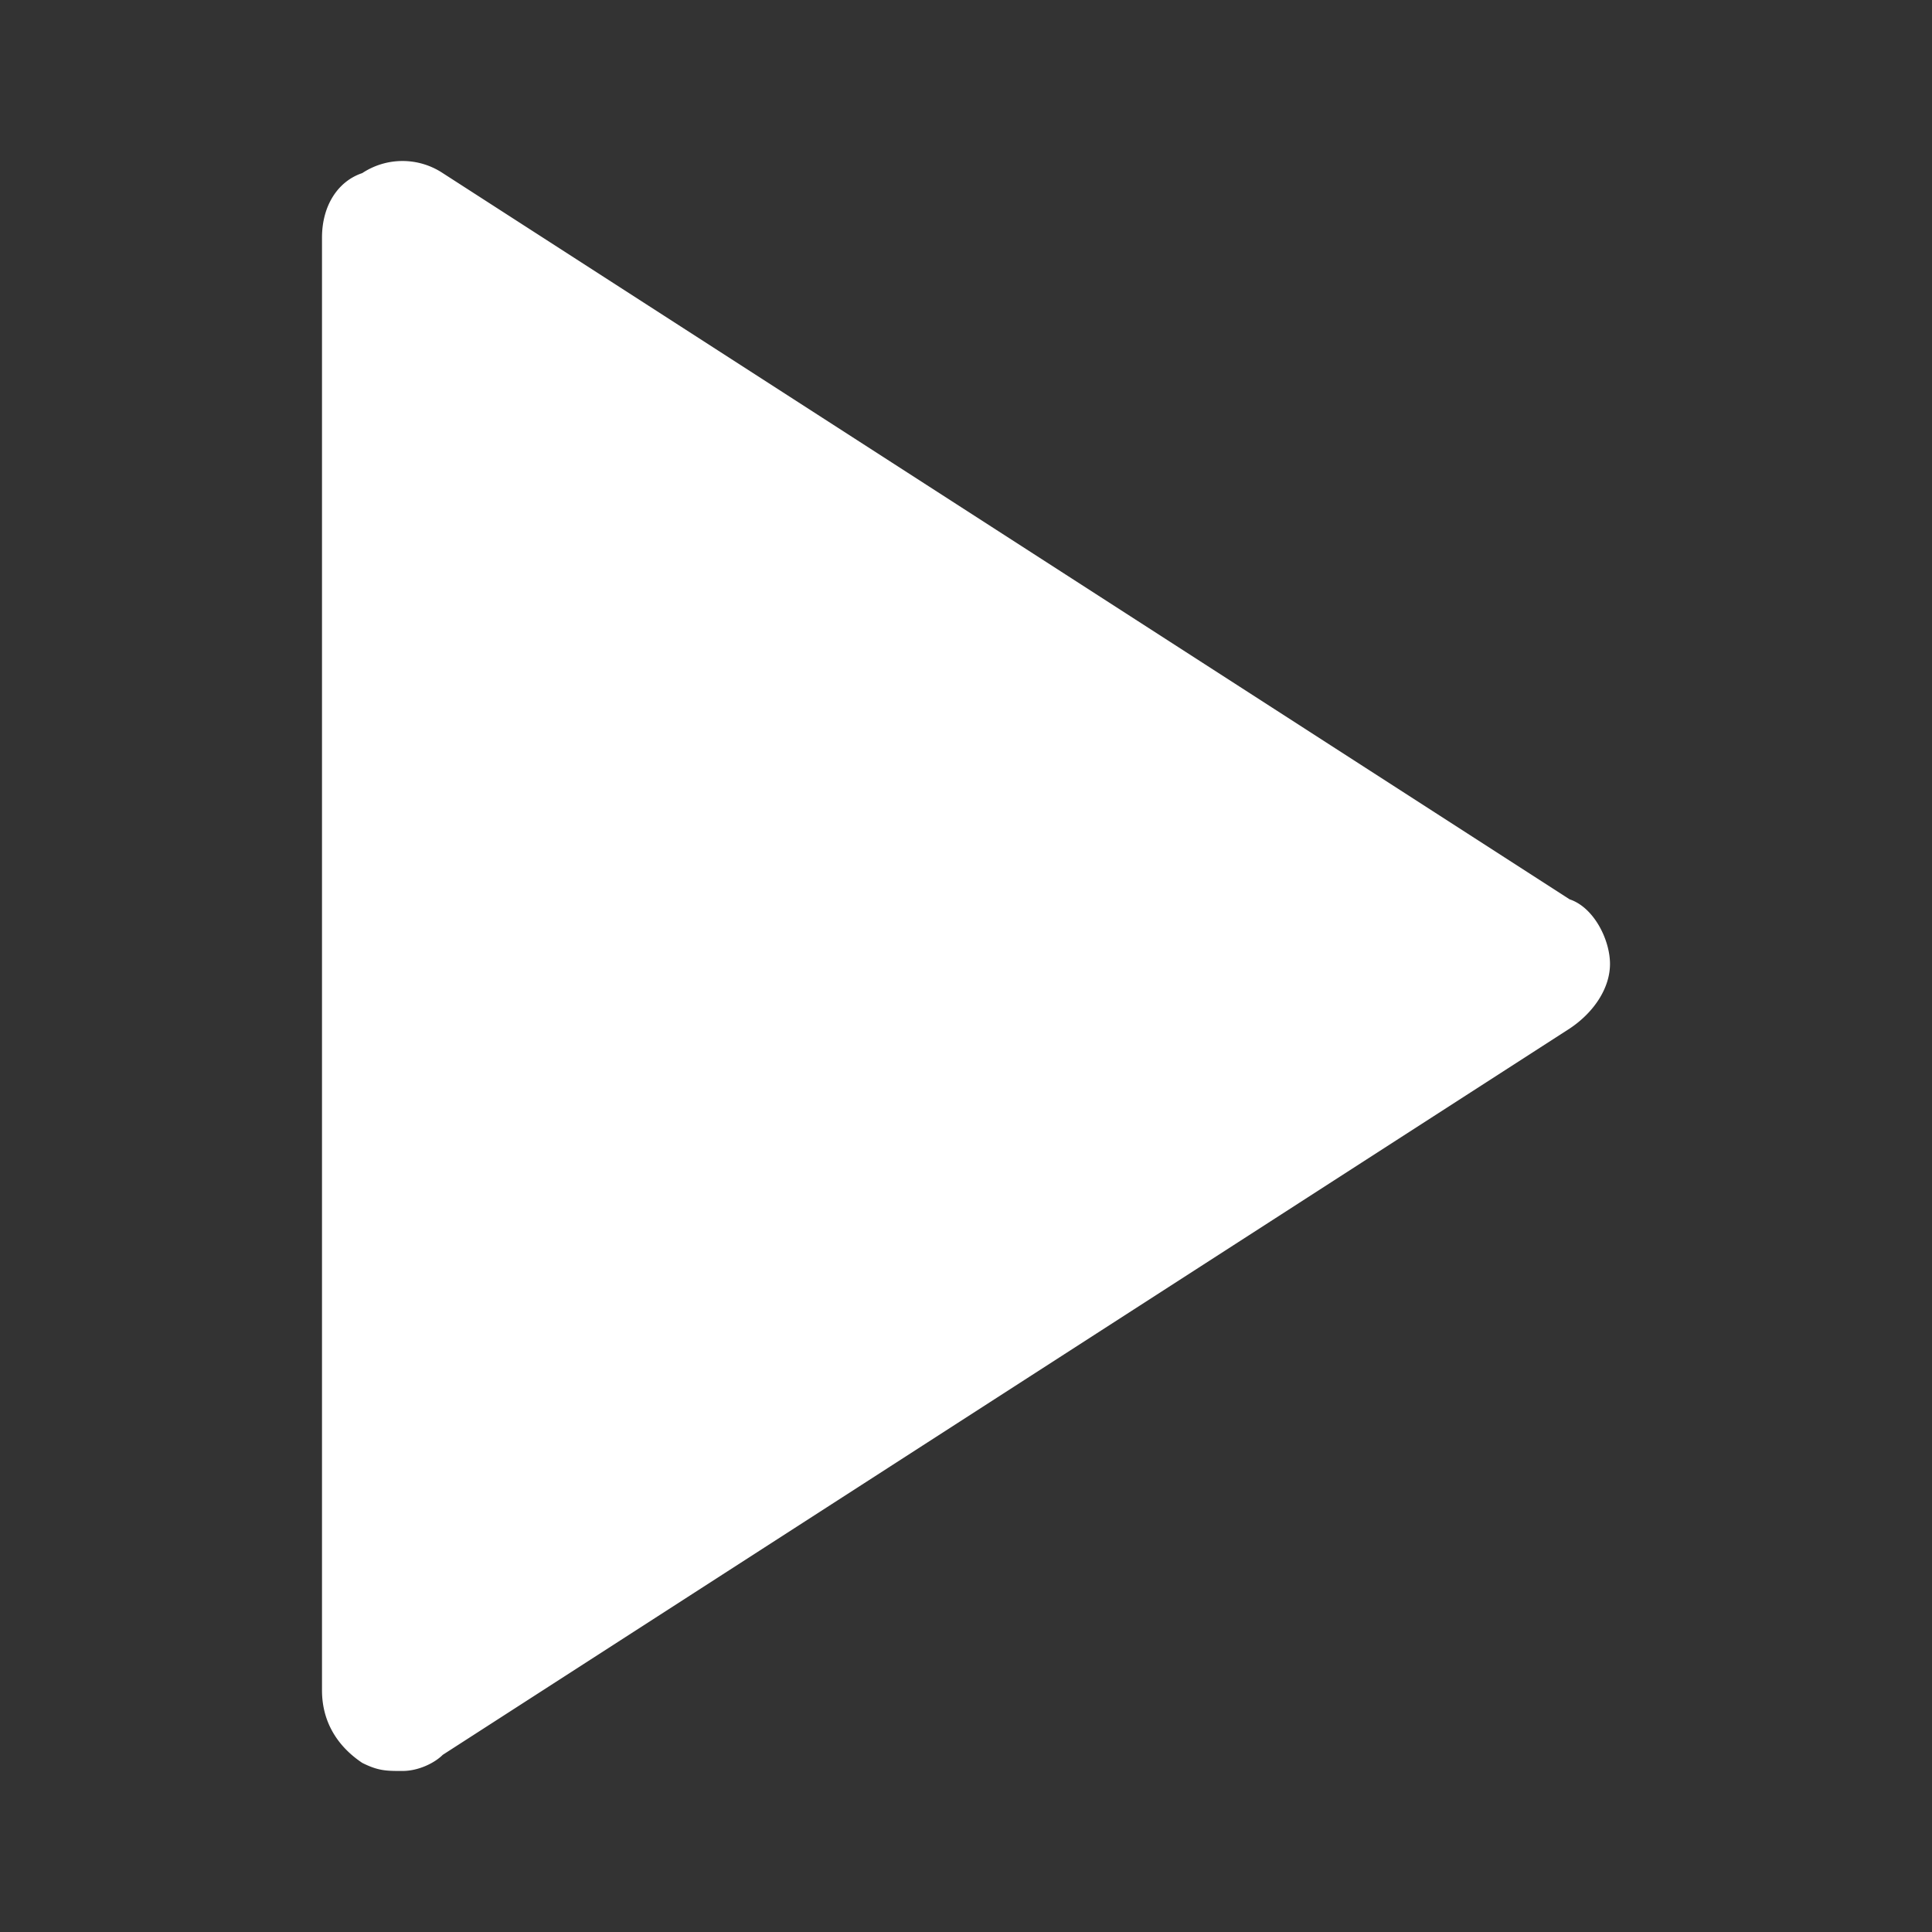 <svg xmlns="http://www.w3.org/2000/svg" xmlns:xlink="http://www.w3.org/1999/xlink" width="75" height="75" viewBox="0 0 60 60">
    <rect x="0" y="0" width="60" height="60" fill="#333333" stroke="none"/>
    <defs>
        <path id="a" d="M48.75 27.932l-35-22.556a2.266 2.266 0 0 0-2.5 0C10.5 5.626 10 6.378 10 7.38v45.113c0 1.002.5 1.754 1.25 2.255.5.251.75.251 1.25.251s1-.25 1.25-.501l35-22.557c.75-.5 1.25-1.253 1.25-2.005s-.5-1.754-1.25-2.005z"/>
    </defs>
    <use fill="#FFF" fill-rule="nonzero" xlink:href="#a"/>
</svg>

